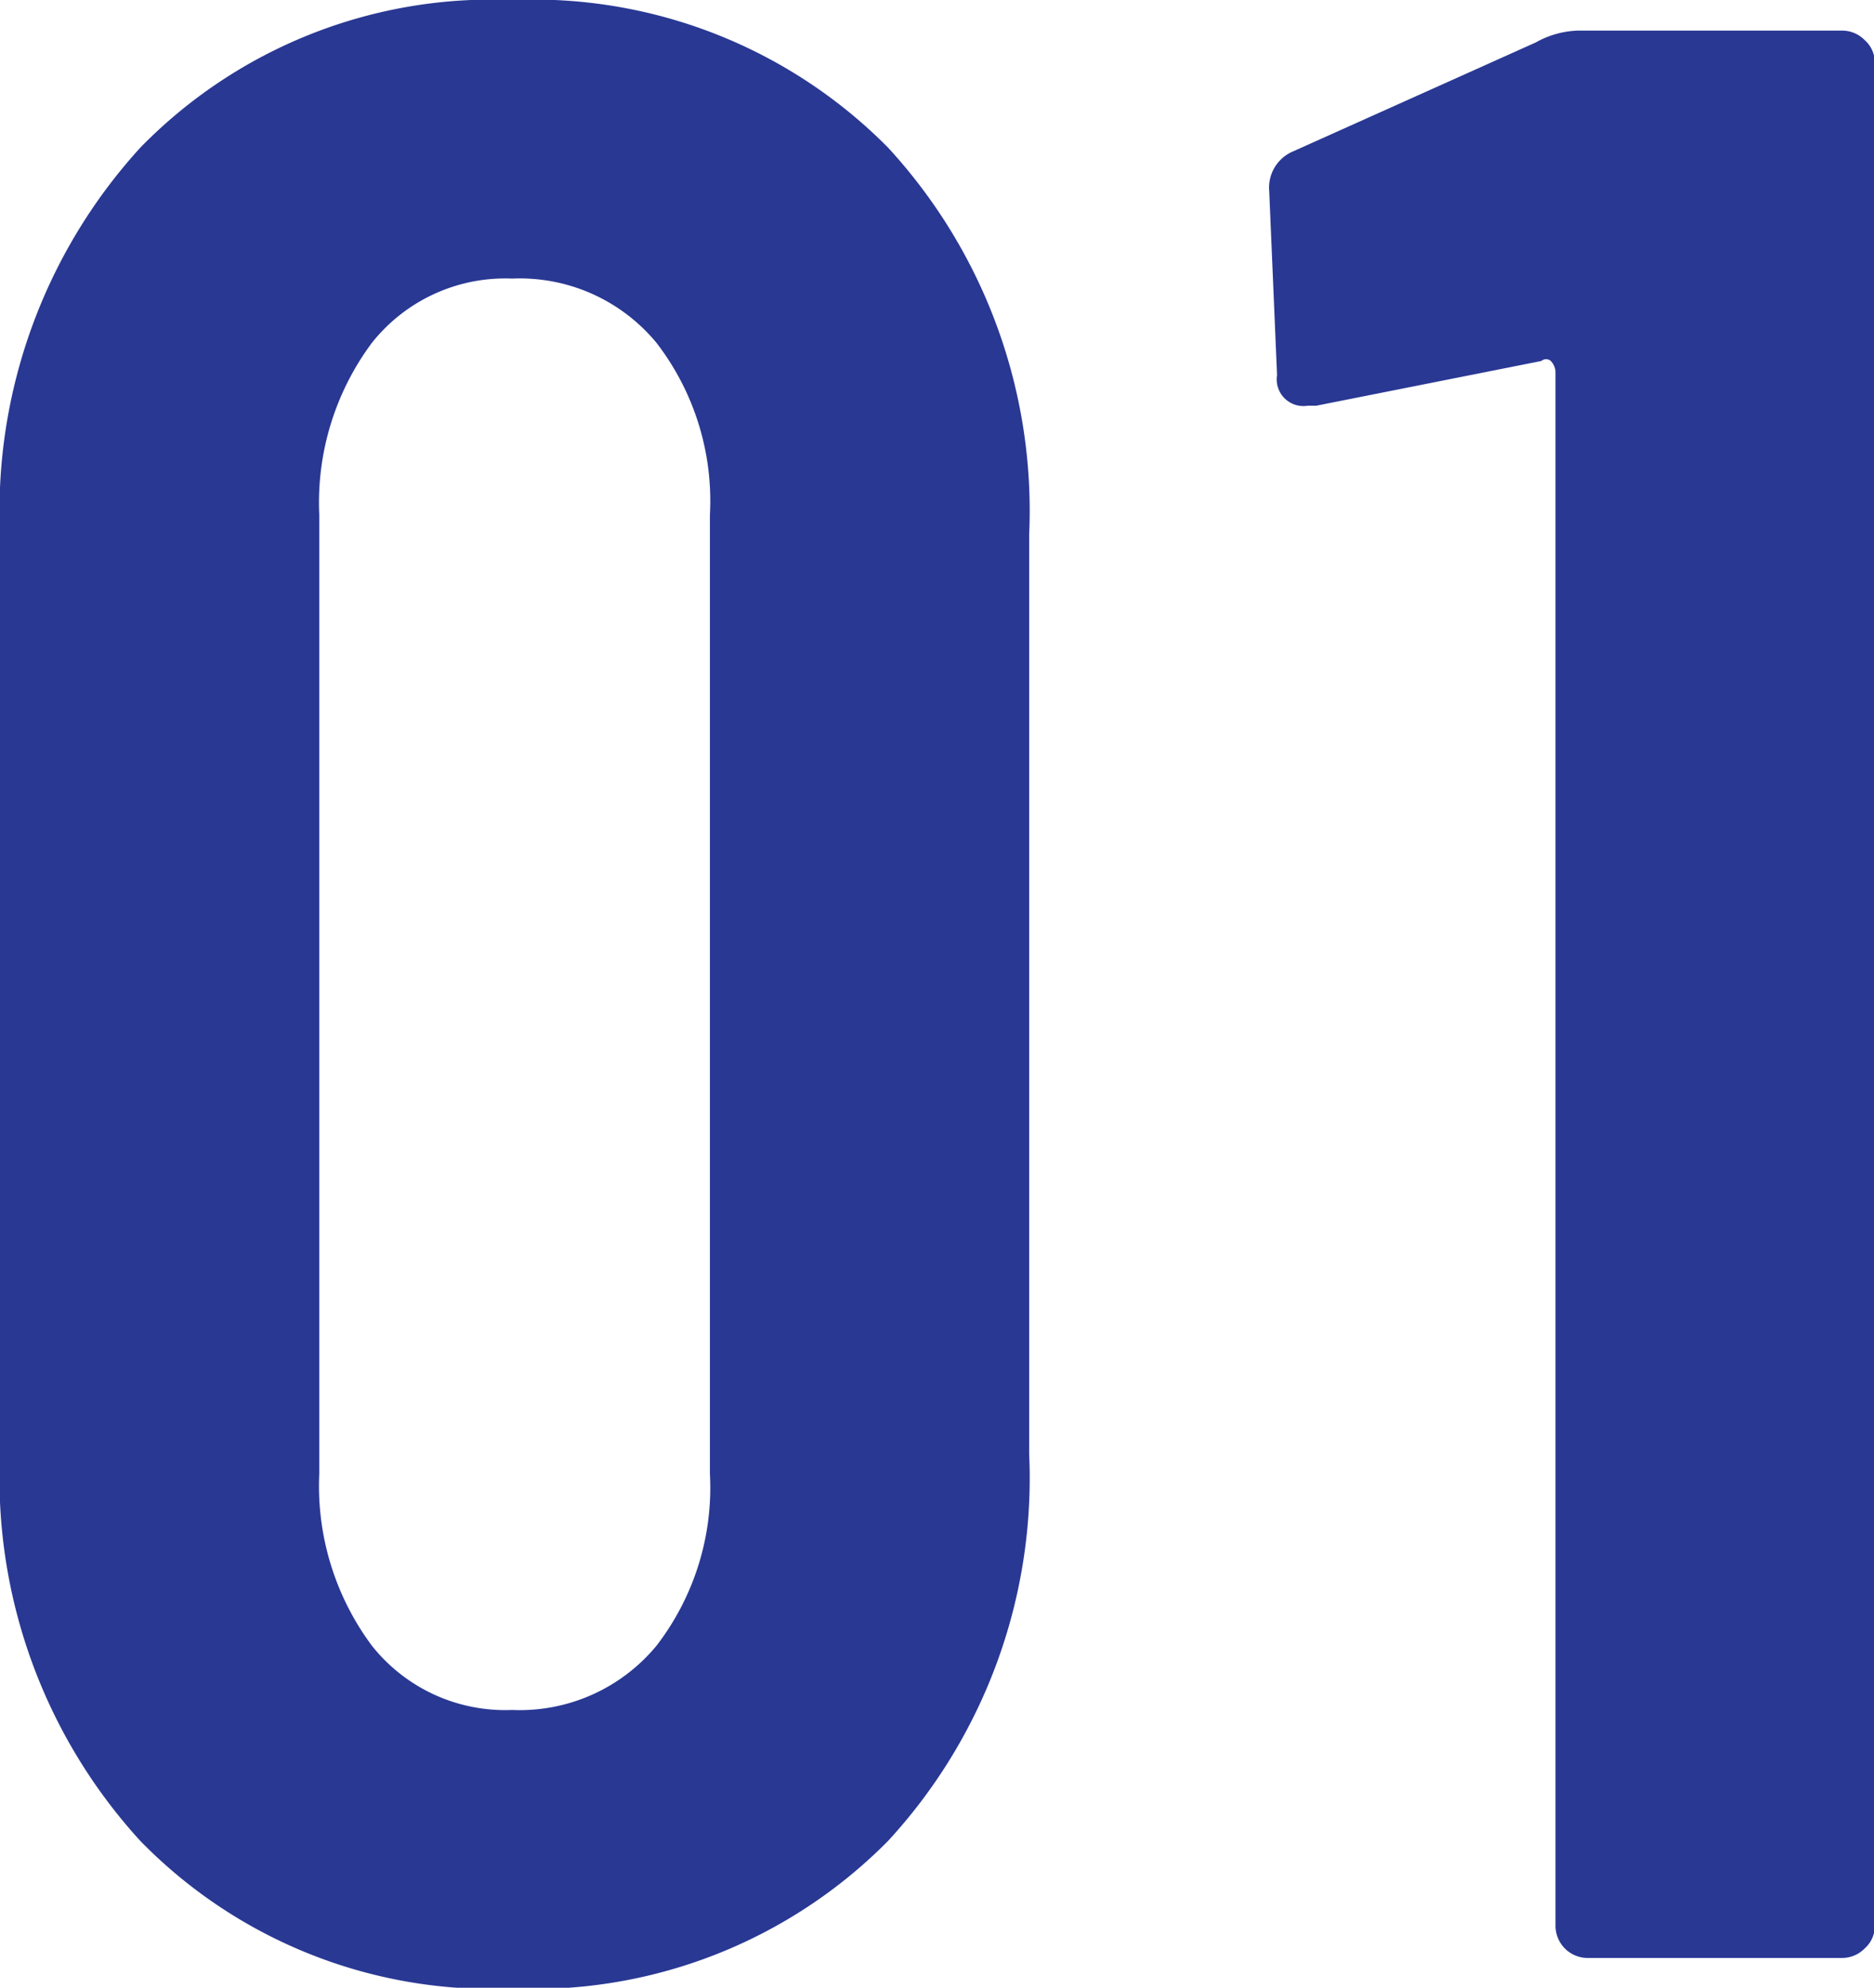 <?xml version="1.0" encoding="UTF-8"?>
<svg xmlns="http://www.w3.org/2000/svg" id="Layer_1" data-name="Layer 1" viewBox="0 0 23.89 25.33">
  <defs>
    <style>.cls-1{fill:#293893;}</style>
  </defs>
  <path class="cls-1" d="M4.84,25.79a6.85,6.85,0,0,1-1.79-4.93V9.14A6.87,6.87,0,0,1,4.84,4.21,6.26,6.26,0,0,1,9.58,2.33a6.36,6.36,0,0,1,4.79,1.88,6.83,6.83,0,0,1,1.8,4.93V20.86a6.82,6.82,0,0,1-1.8,4.93,6.36,6.36,0,0,1-4.79,1.88A6.26,6.26,0,0,1,4.84,25.79Zm6.58-2.49a3.3,3.3,0,0,0,.68-2.19V8.89a3.3,3.3,0,0,0-.68-2.19,2.26,2.26,0,0,0-1.84-.82,2.17,2.17,0,0,0-1.79.82,3.41,3.41,0,0,0-.67,2.19V21.11a3.41,3.41,0,0,0,.67,2.19,2.17,2.17,0,0,0,1.79.82A2.26,2.26,0,0,0,11.42,23.3Z" transform="translate(-3.05 -2.33)"></path>
  <path class="cls-1" d="M23.16,2.72h3.37a.4.4,0,0,1,.29.12.38.38,0,0,1,.13.3V26.86a.38.38,0,0,1-.13.3.4.4,0,0,1-.29.12H23.3a.41.41,0,0,1-.42-.42V7.07a.22.22,0,0,0-.06-.14.09.09,0,0,0-.12,0l-2.87.57h-.11a.34.34,0,0,1-.39-.39l-.1-2.35a.5.5,0,0,1,.28-.49l3.12-1.4A1.17,1.17,0,0,1,23.16,2.72Z" transform="translate(-3.05 -2.33)"></path>
</svg>
